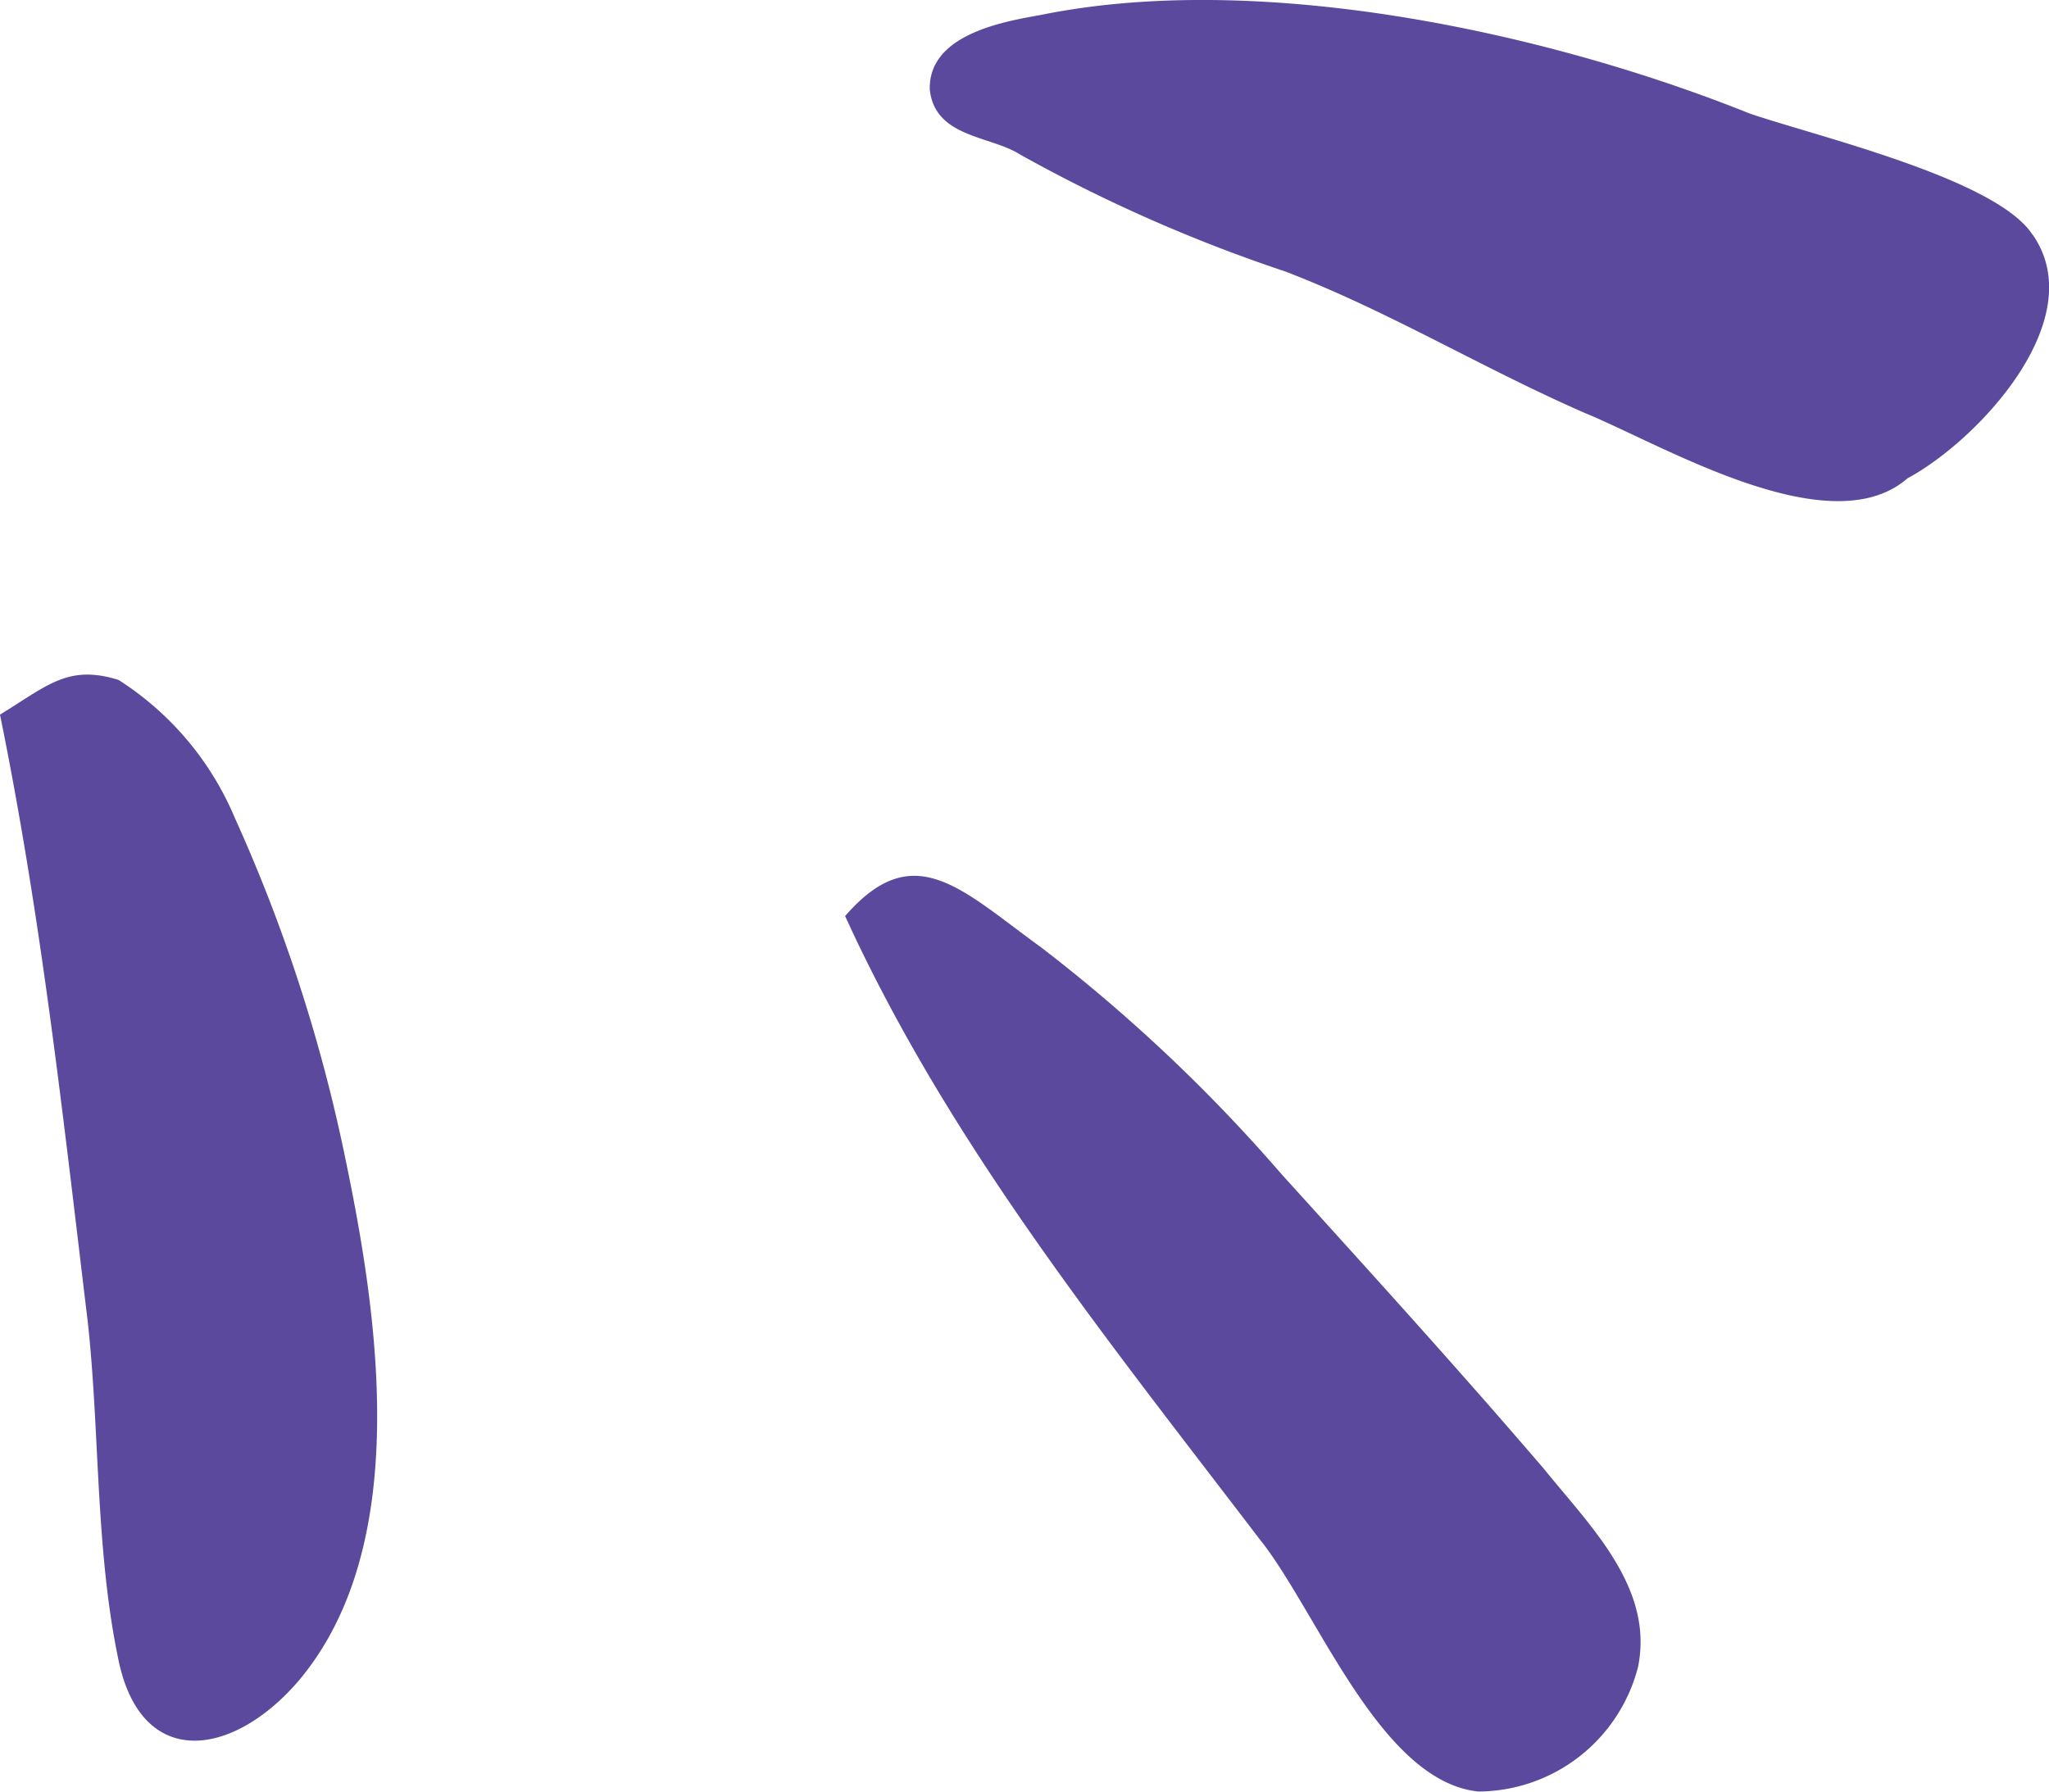 <svg id="Component_22_25" data-name="Component 22 – 25" xmlns="http://www.w3.org/2000/svg" xmlns:xlink="http://www.w3.org/1999/xlink" width="31.116" height="27.222" viewBox="0 0 31.116 27.222">
  <defs>
    <clipPath id="clip-path">
      <rect id="Rectangle_1481" width="31.116" height="27.222" fill="none"/>
    </clipPath>
  </defs>
  <g id="Group_2425" clip-path="url(#clip-path)">
    <path id="Path_8281" d="M1.8,10.328a4.6,4.6,0,0,1,1.768,2.1,24.509,24.509,0,0,1,1.68,5.187c.5,2.4,1.012,5.872-.714,7.917-1,1.167-2.412,1.376-2.745-.368-.342-1.666-.274-3.449-.458-5.1C.952,16.919.629,13.943,0,10.855c.722-.442,1.035-.766,1.8-.527m14.007,4.06a24.74,24.74,0,0,1,3.653,3.446c1.353,1.494,2.672,2.945,3.983,4.474.7.869,1.678,1.808,1.432,3.013a2.516,2.516,0,0,1-2.426,1.892c-1.5-.157-2.453-2.763-3.333-3.849-2.306-3.025-4.7-5.982-6.282-9.449,1.041-1.2,1.754-.411,2.973.473M30.867,3.567c-.547-.853-3.3-1.5-4.3-1.844C23.478.483,19.123-.453,15.791.23c-.567.1-1.7.3-1.671,1.136.083.725.921.694,1.369.98a23.53,23.53,0,0,0,4.027,1.777c1.567.6,2.988,1.467,4.546,2.148,1.182.483,3.724,2.023,4.906.994,1.054-.565,2.8-2.409,1.9-3.7" transform="translate(0 0)" fill="#5a499c"/>
  </g>
</svg>
